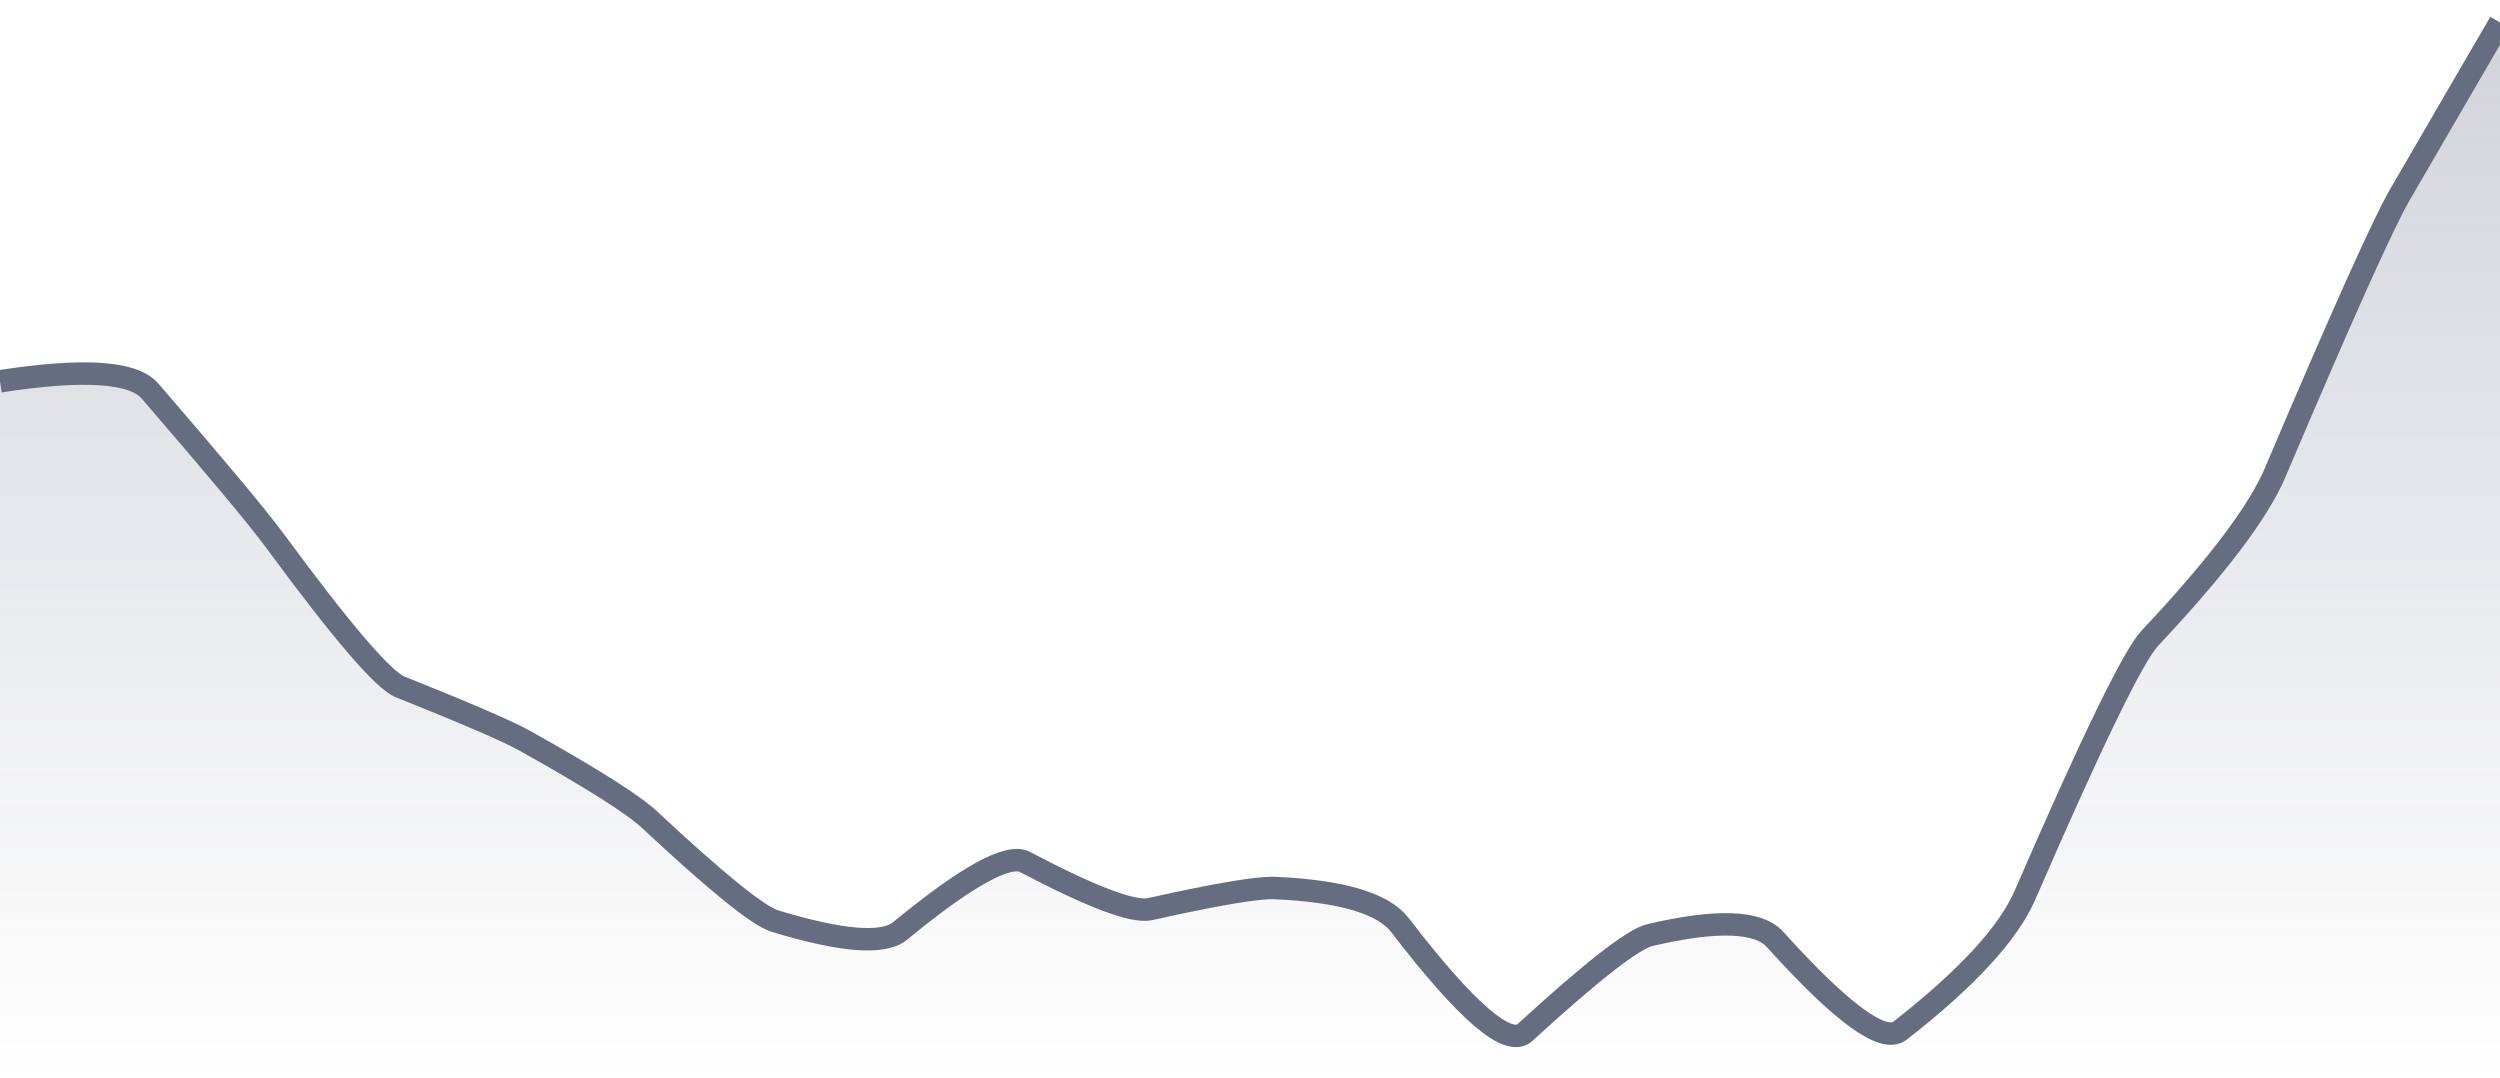 <svg xmlns="http://www.w3.org/2000/svg" viewBox="0 0 167 72" width="167" height="72">
  <defs>
    <linearGradient id="gradient" x1="0" y1="0" x2="0" y2="1">
      <stop offset="0%" stop-color="#666D80" stop-opacity="0.3" />
      <stop offset="100%" stop-color="#666D80" stop-opacity="0" />
    </linearGradient>
  </defs>
  <path d="M 0,25.47 Q 8.35,24.18 10.02,26.12 Q 16.7,33.86 18.37,36.13 Q 25.05,45.21 26.72,45.88 Q 33.4,48.55 35.07,49.49 Q 41.75,53.22 43.42,54.78 Q 50.1,61.02 51.77,61.53 Q 58.45,63.56 60.12,62.19 Q 66.8,56.7 68.47,57.58 Q 75.15,61.1 76.82,60.73 Q 83.5,59.24 85.17,59.32 Q 91.85,59.62 93.52,61.8 Q 100.2,70.5 101.87,68.97 Q 108.55,62.85 110.22,62.46 Q 116.9,60.9 118.57,62.75 Q 125.25,70.15 126.92,68.85 Q 133.6,63.64 135.27,59.79 Q 141.95,44.39 143.62,42.62 Q 150.3,35.52 151.97,31.59 Q 158.65,15.86 160.32,12.99 T 167,1.5 L 167,72 L 0,72 Z" fill="url(#gradient)" />
  <path d="M 0,25.47 Q 8.35,24.18 10.02,26.12 Q 16.7,33.86 18.37,36.13 Q 25.05,45.21 26.72,45.88 Q 33.4,48.55 35.07,49.49 Q 41.75,53.22 43.42,54.78 Q 50.1,61.02 51.77,61.53 Q 58.45,63.56 60.12,62.19 Q 66.8,56.7 68.47,57.58 Q 75.15,61.1 76.82,60.73 Q 83.5,59.24 85.17,59.32 Q 91.85,59.62 93.52,61.8 Q 100.2,70.5 101.87,68.97 Q 108.55,62.85 110.22,62.46 Q 116.9,60.9 118.57,62.75 Q 125.25,70.15 126.92,68.85 Q 133.6,63.64 135.27,59.79 Q 141.95,44.39 143.62,42.62 Q 150.3,35.52 151.97,31.59 Q 158.65,15.86 160.32,12.99 T 167,1.5" fill="none" stroke="#666D80" stroke-width="1.5" />
</svg>